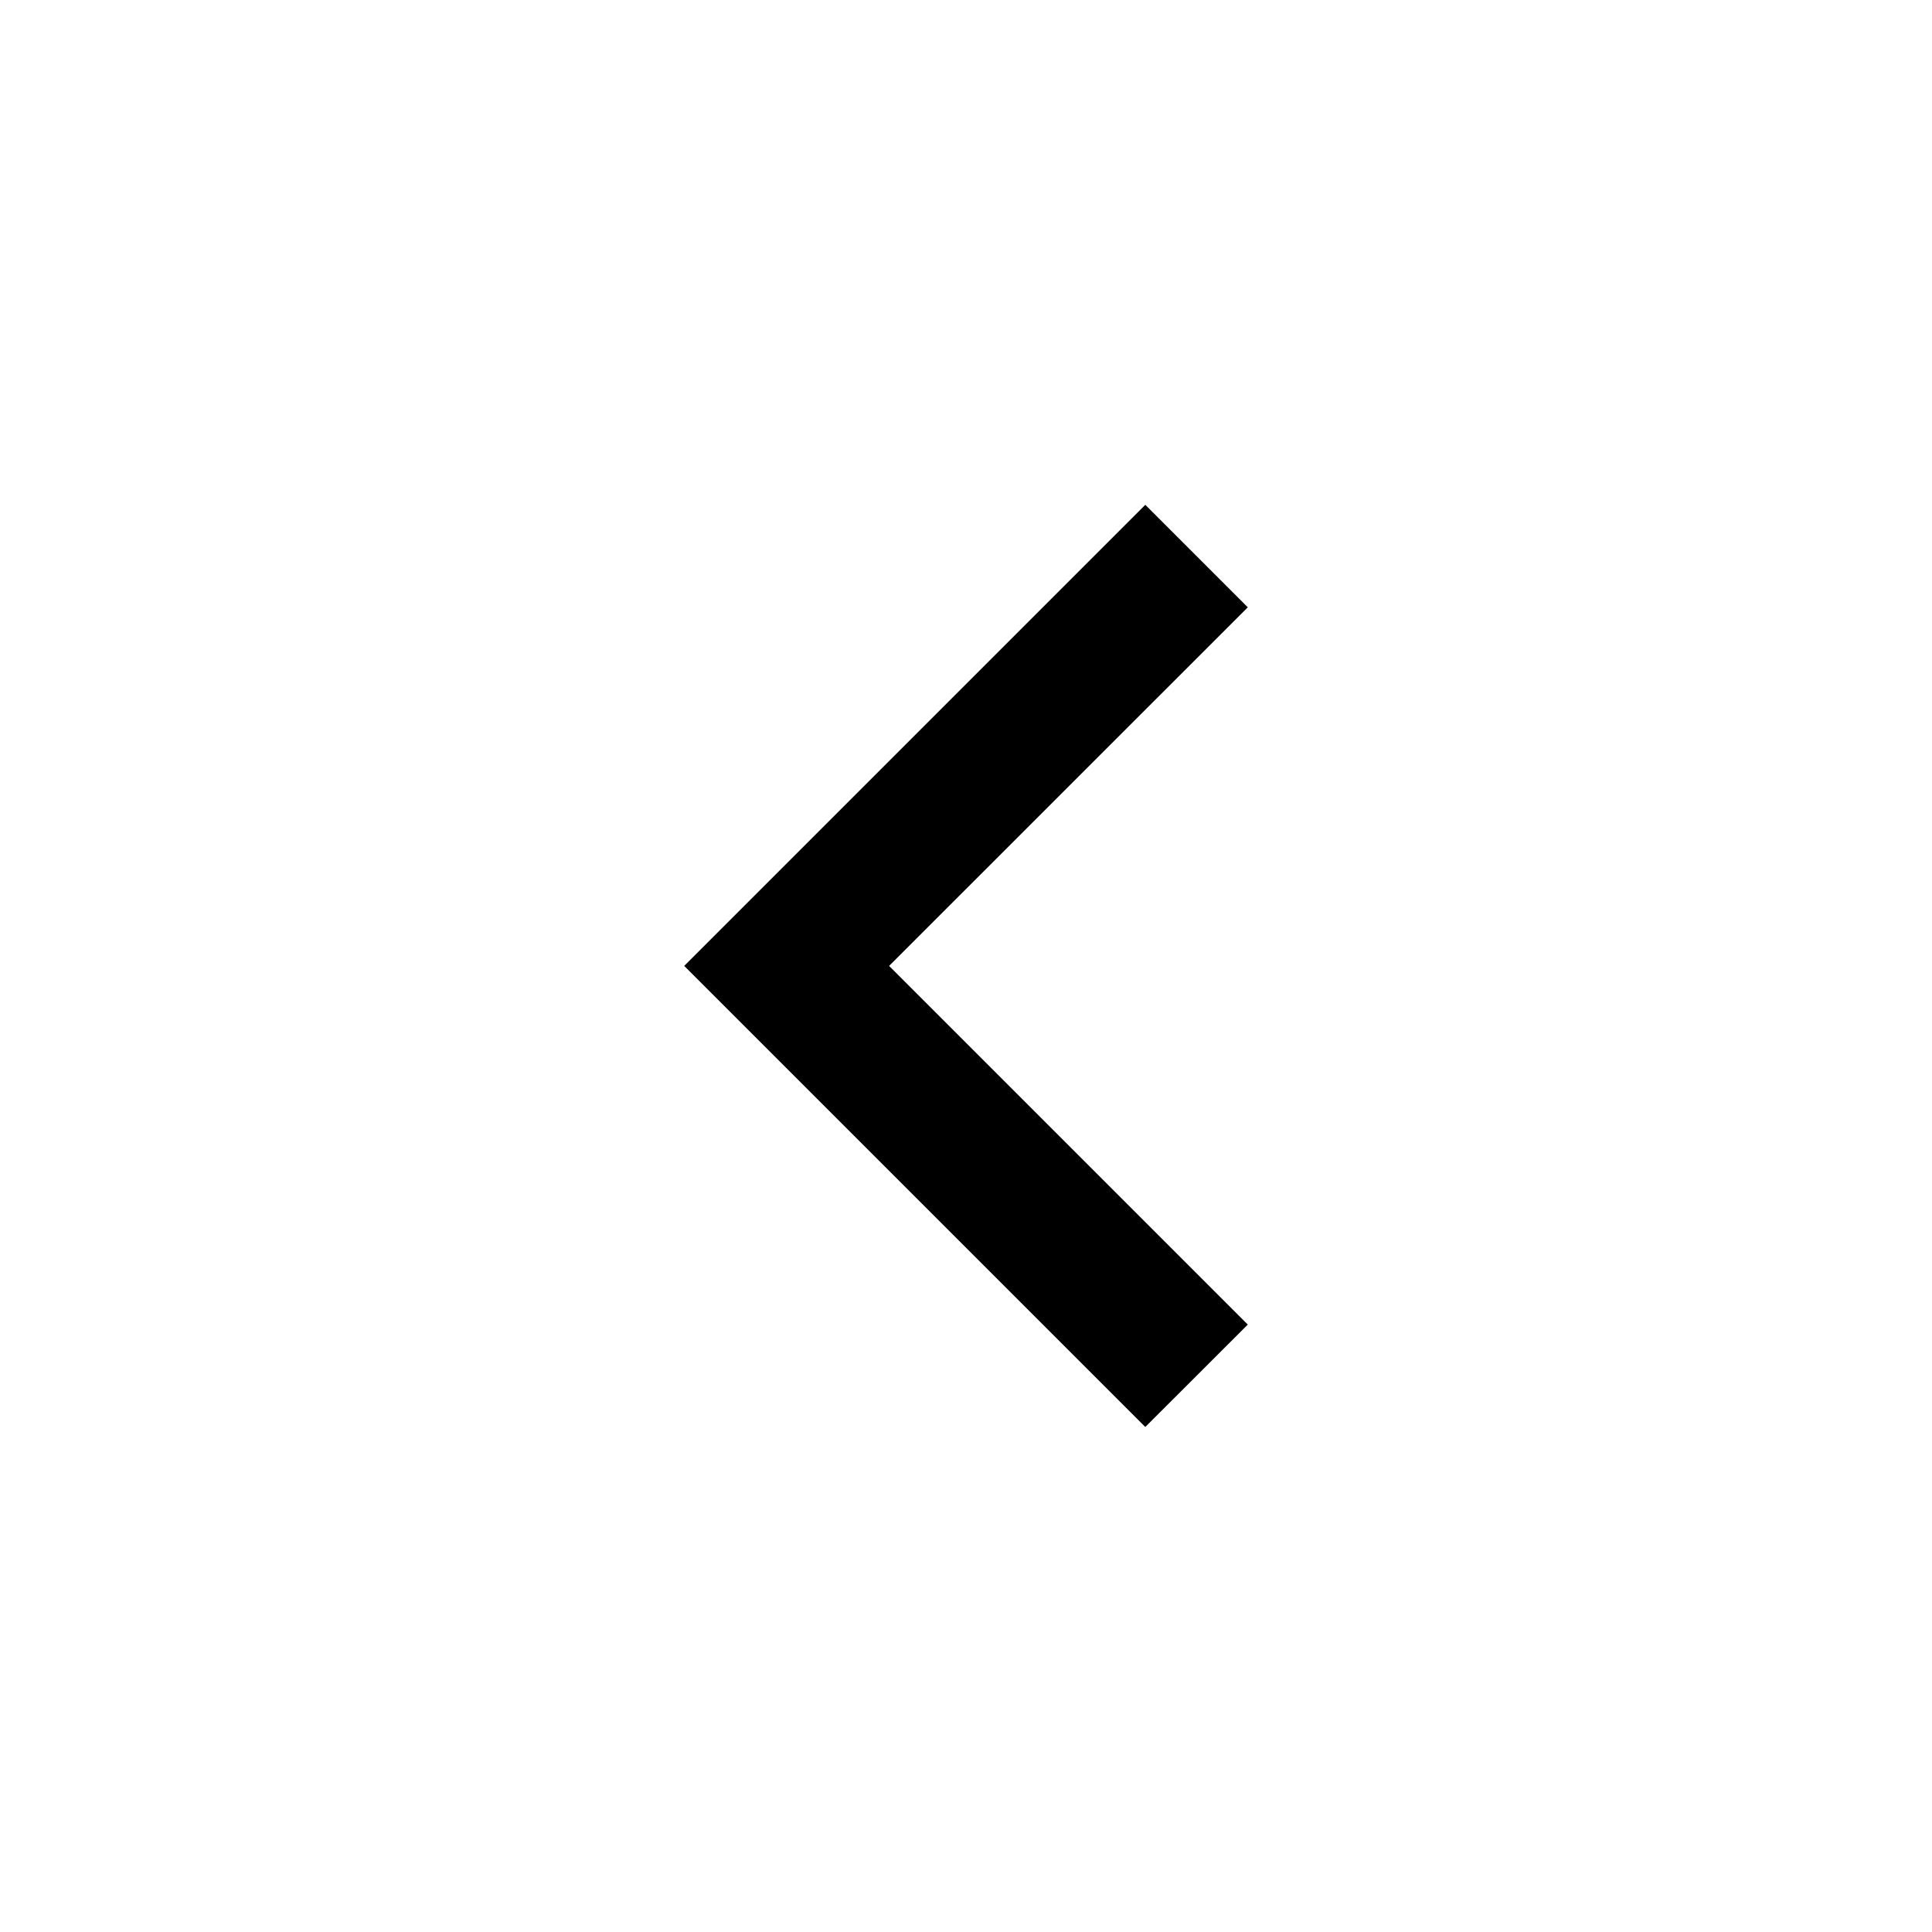 <svg width=" 100%" height=" 100%" viewBox="0 0 20 20" fill="none" xmlns="http://www.w3.org/2000/svg">
<path d="M9.204 9.999L12.917 6.287L11.856 5.226L7.083 9.999L11.856 14.772L12.917 13.712L9.204 9.999Z" fill="currentColor"/>
</svg>